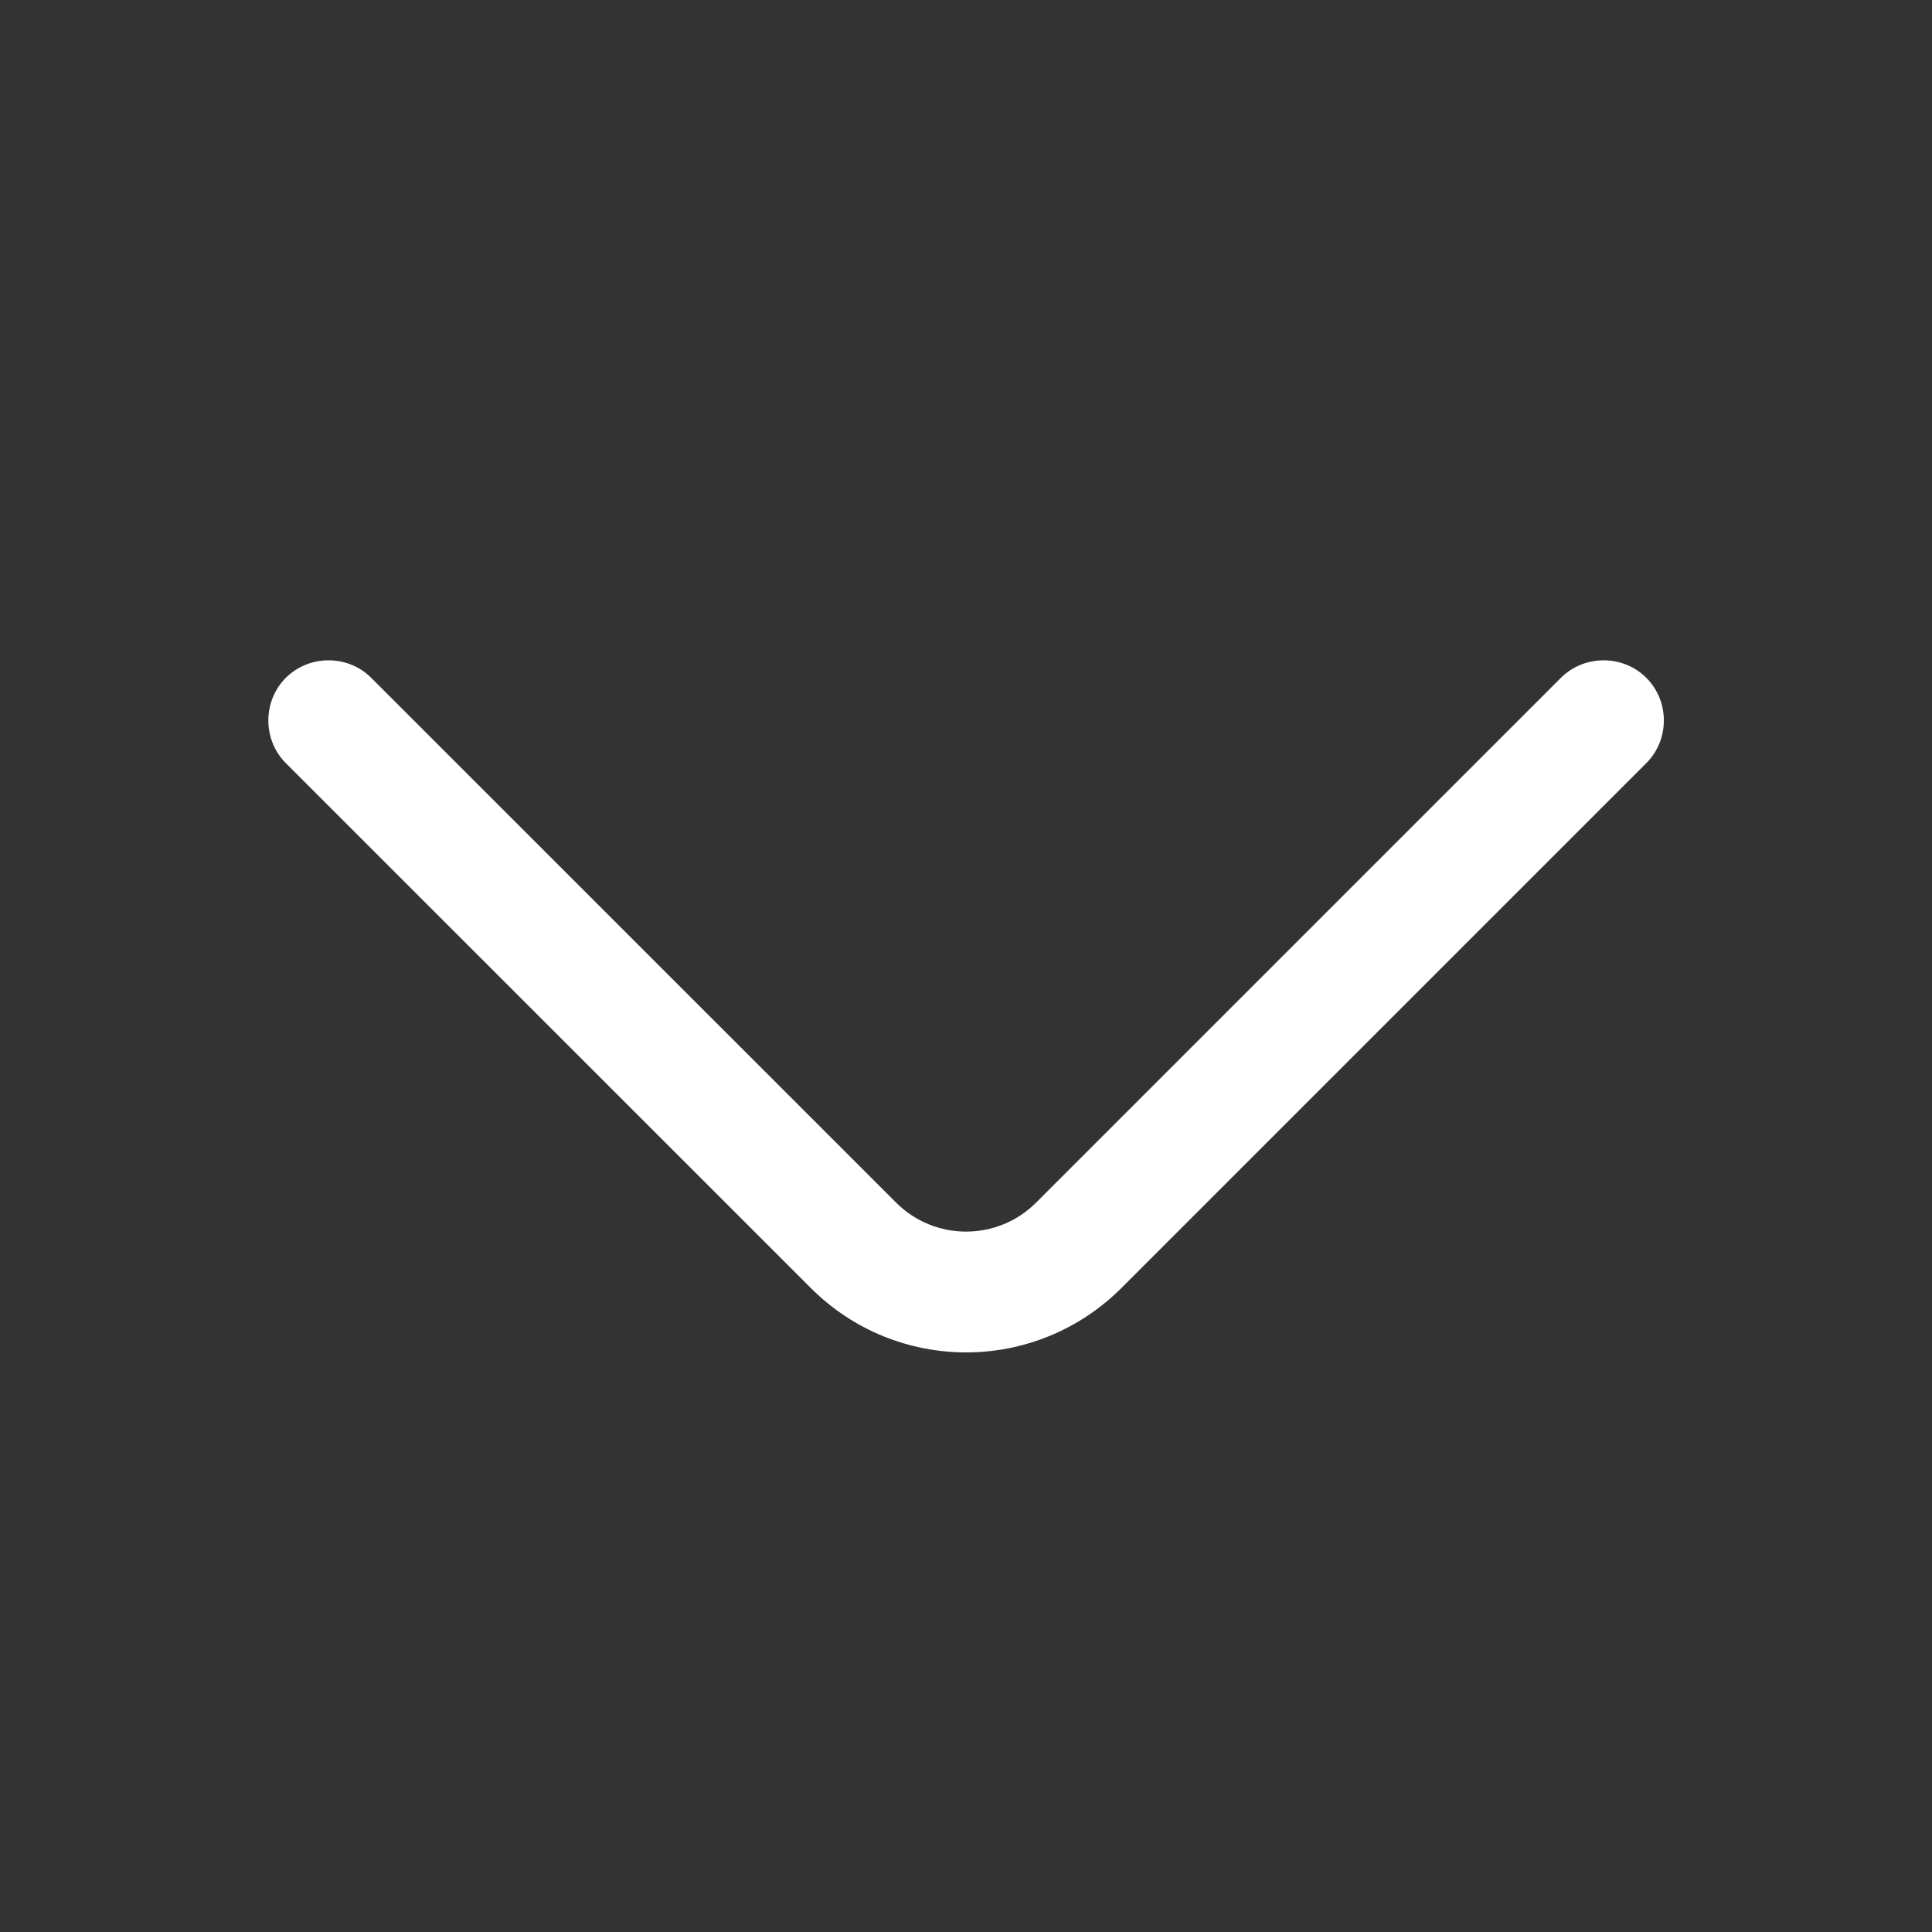 <svg width="17" height="17" viewBox="0 0 17 17" fill="none" xmlns="http://www.w3.org/2000/svg">
<rect x="0" y="0" width="17" height="17" fill="#333333" stroke="none"/>
<path d="M8.501 11.9C8.005 11.9 7.509 11.709 7.134 11.333L2.515 6.715C2.31 6.51 2.31 6.17 2.515 5.964C2.721 5.759 3.061 5.759 3.266 5.964L7.885 10.582C8.225 10.922 8.777 10.922 9.117 10.582L13.735 5.964C13.941 5.759 14.281 5.759 14.486 5.964C14.692 6.17 14.692 6.51 14.486 6.715L9.868 11.333C9.492 11.709 8.997 11.9 8.501 11.9Z" fill="white"/>
</svg>
